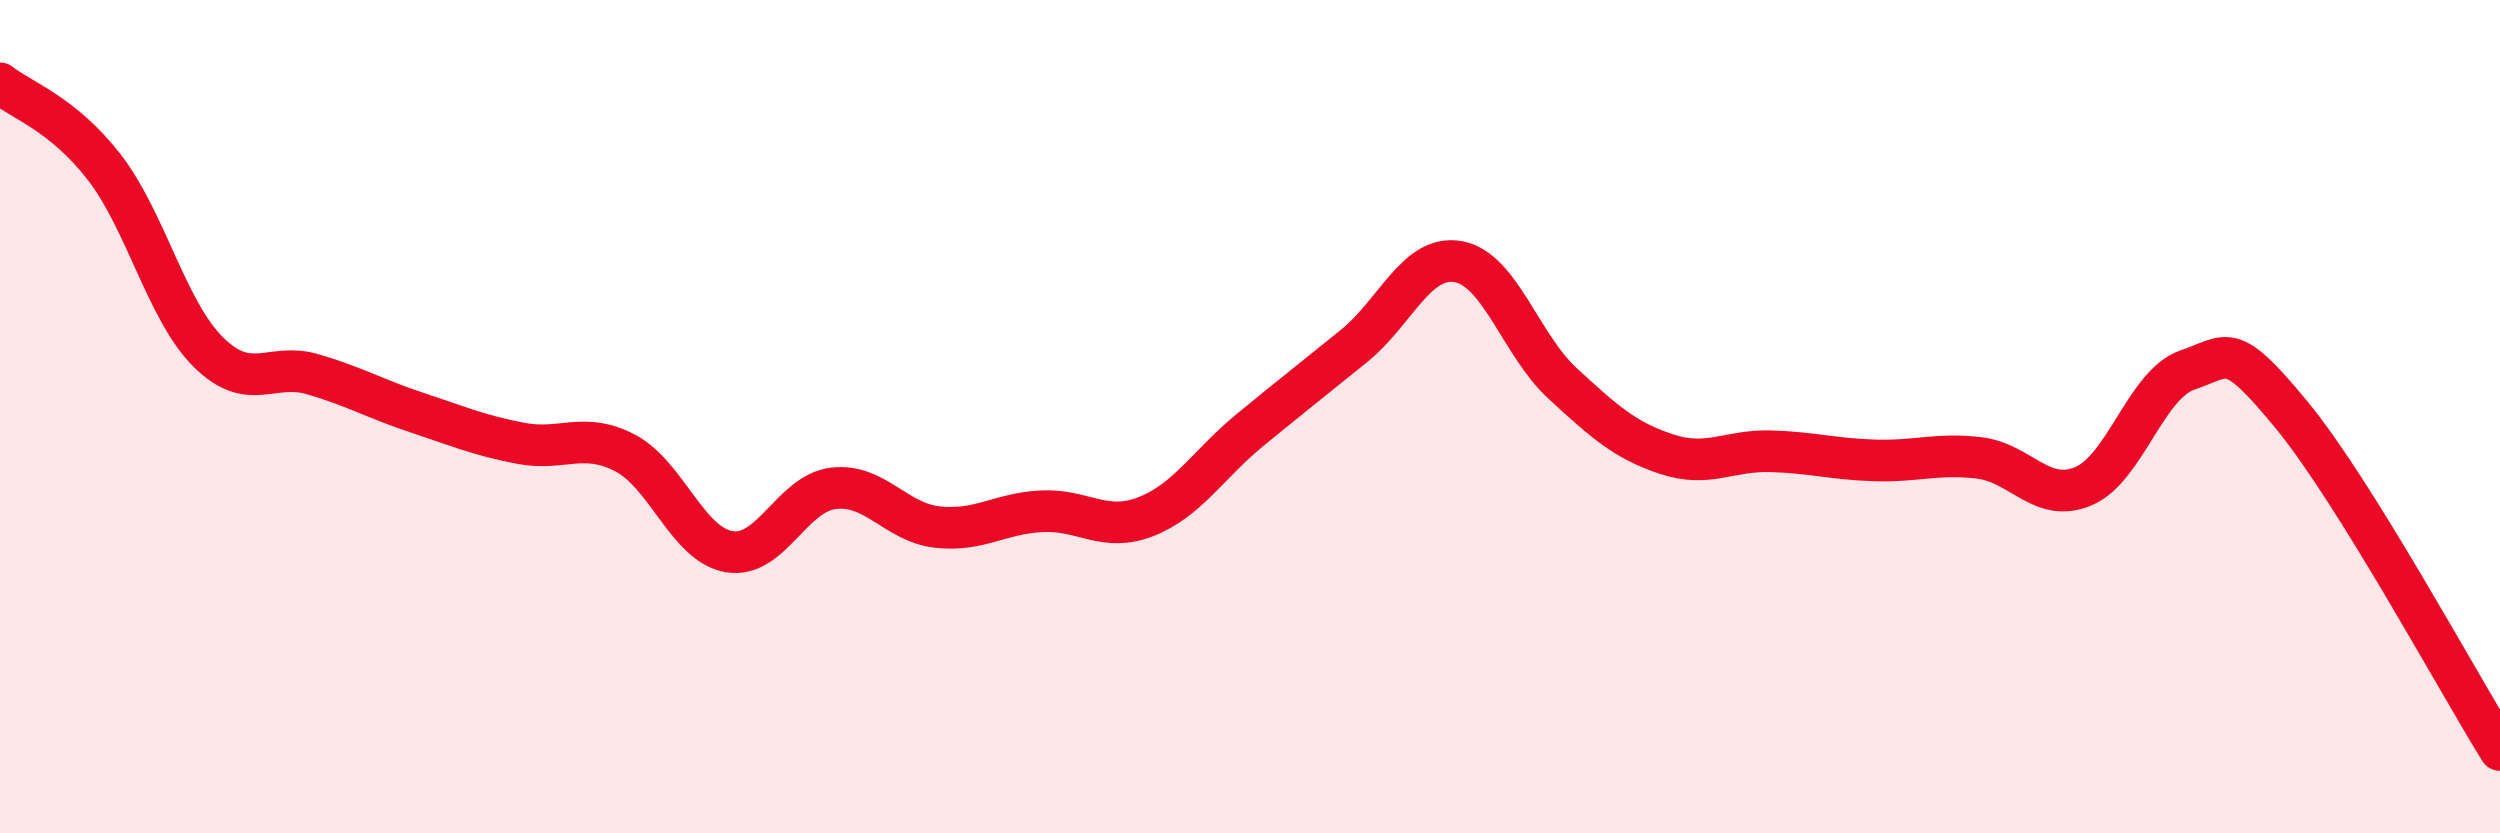 
    <svg width="60" height="20" viewBox="0 0 60 20" xmlns="http://www.w3.org/2000/svg">
      <path
        d="M 0,2 C 0.5,2.4 1.5,2.72 2.5,4.01 C 3.5,5.3 4,7.46 5,8.45 C 6,9.44 6.5,8.69 7.5,8.98 C 8.5,9.27 9,9.57 10,9.9 C 11,10.23 11.5,10.45 12.5,10.64 C 13.5,10.83 14,10.35 15,10.87 C 16,11.39 16.5,13.07 17.5,13.24 C 18.5,13.41 19,11.84 20,11.72 C 21,11.6 21.5,12.54 22.5,12.65 C 23.5,12.76 24,12.32 25,12.27 C 26,12.22 26.5,12.79 27.5,12.4 C 28.5,12.01 29,11.14 30,10.32 C 31,9.5 31.5,9.11 32.5,8.3 C 33.5,7.49 34,6.1 35,6.28 C 36,6.46 36.5,8.28 37.5,9.2 C 38.5,10.12 39,10.57 40,10.9 C 41,11.23 41.5,10.8 42.5,10.83 C 43.5,10.86 44,11.02 45,11.05 C 46,11.08 46.5,10.87 47.5,10.99 C 48.5,11.11 49,12.09 50,11.67 C 51,11.25 51.5,9.22 52.5,8.88 C 53.5,8.54 53.5,8.14 55,9.96 C 56.5,11.78 59,16.39 60,18L60 20L0 20Z"
        fill="#EB0A25"
        opacity="0.1"
        stroke-linecap="round"
        stroke-linejoin="round"
      />
      <path
        d="M 0,2 C 0.5,2.4 1.5,2.72 2.5,4.01 C 3.5,5.3 4,7.46 5,8.45 C 6,9.44 6.5,8.69 7.5,8.98 C 8.5,9.27 9,9.57 10,9.9 C 11,10.23 11.5,10.45 12.5,10.64 C 13.5,10.83 14,10.35 15,10.87 C 16,11.39 16.5,13.07 17.5,13.24 C 18.5,13.41 19,11.84 20,11.72 C 21,11.6 21.5,12.54 22.5,12.65 C 23.5,12.76 24,12.32 25,12.27 C 26,12.22 26.5,12.79 27.5,12.4 C 28.5,12.01 29,11.14 30,10.32 C 31,9.5 31.5,9.11 32.5,8.3 C 33.5,7.49 34,6.1 35,6.28 C 36,6.46 36.5,8.28 37.5,9.2 C 38.5,10.12 39,10.57 40,10.9 C 41,11.23 41.5,10.8 42.5,10.83 C 43.5,10.86 44,11.02 45,11.05 C 46,11.08 46.5,10.87 47.5,10.99 C 48.5,11.11 49,12.09 50,11.67 C 51,11.25 51.5,9.22 52.5,8.88 C 53.5,8.54 53.5,8.14 55,9.96 C 56.5,11.78 59,16.39 60,18"
        stroke="#EB0A25"
        stroke-width="1"
        fill="none"
        stroke-linecap="round"
        stroke-linejoin="round"
      />
    </svg>
  